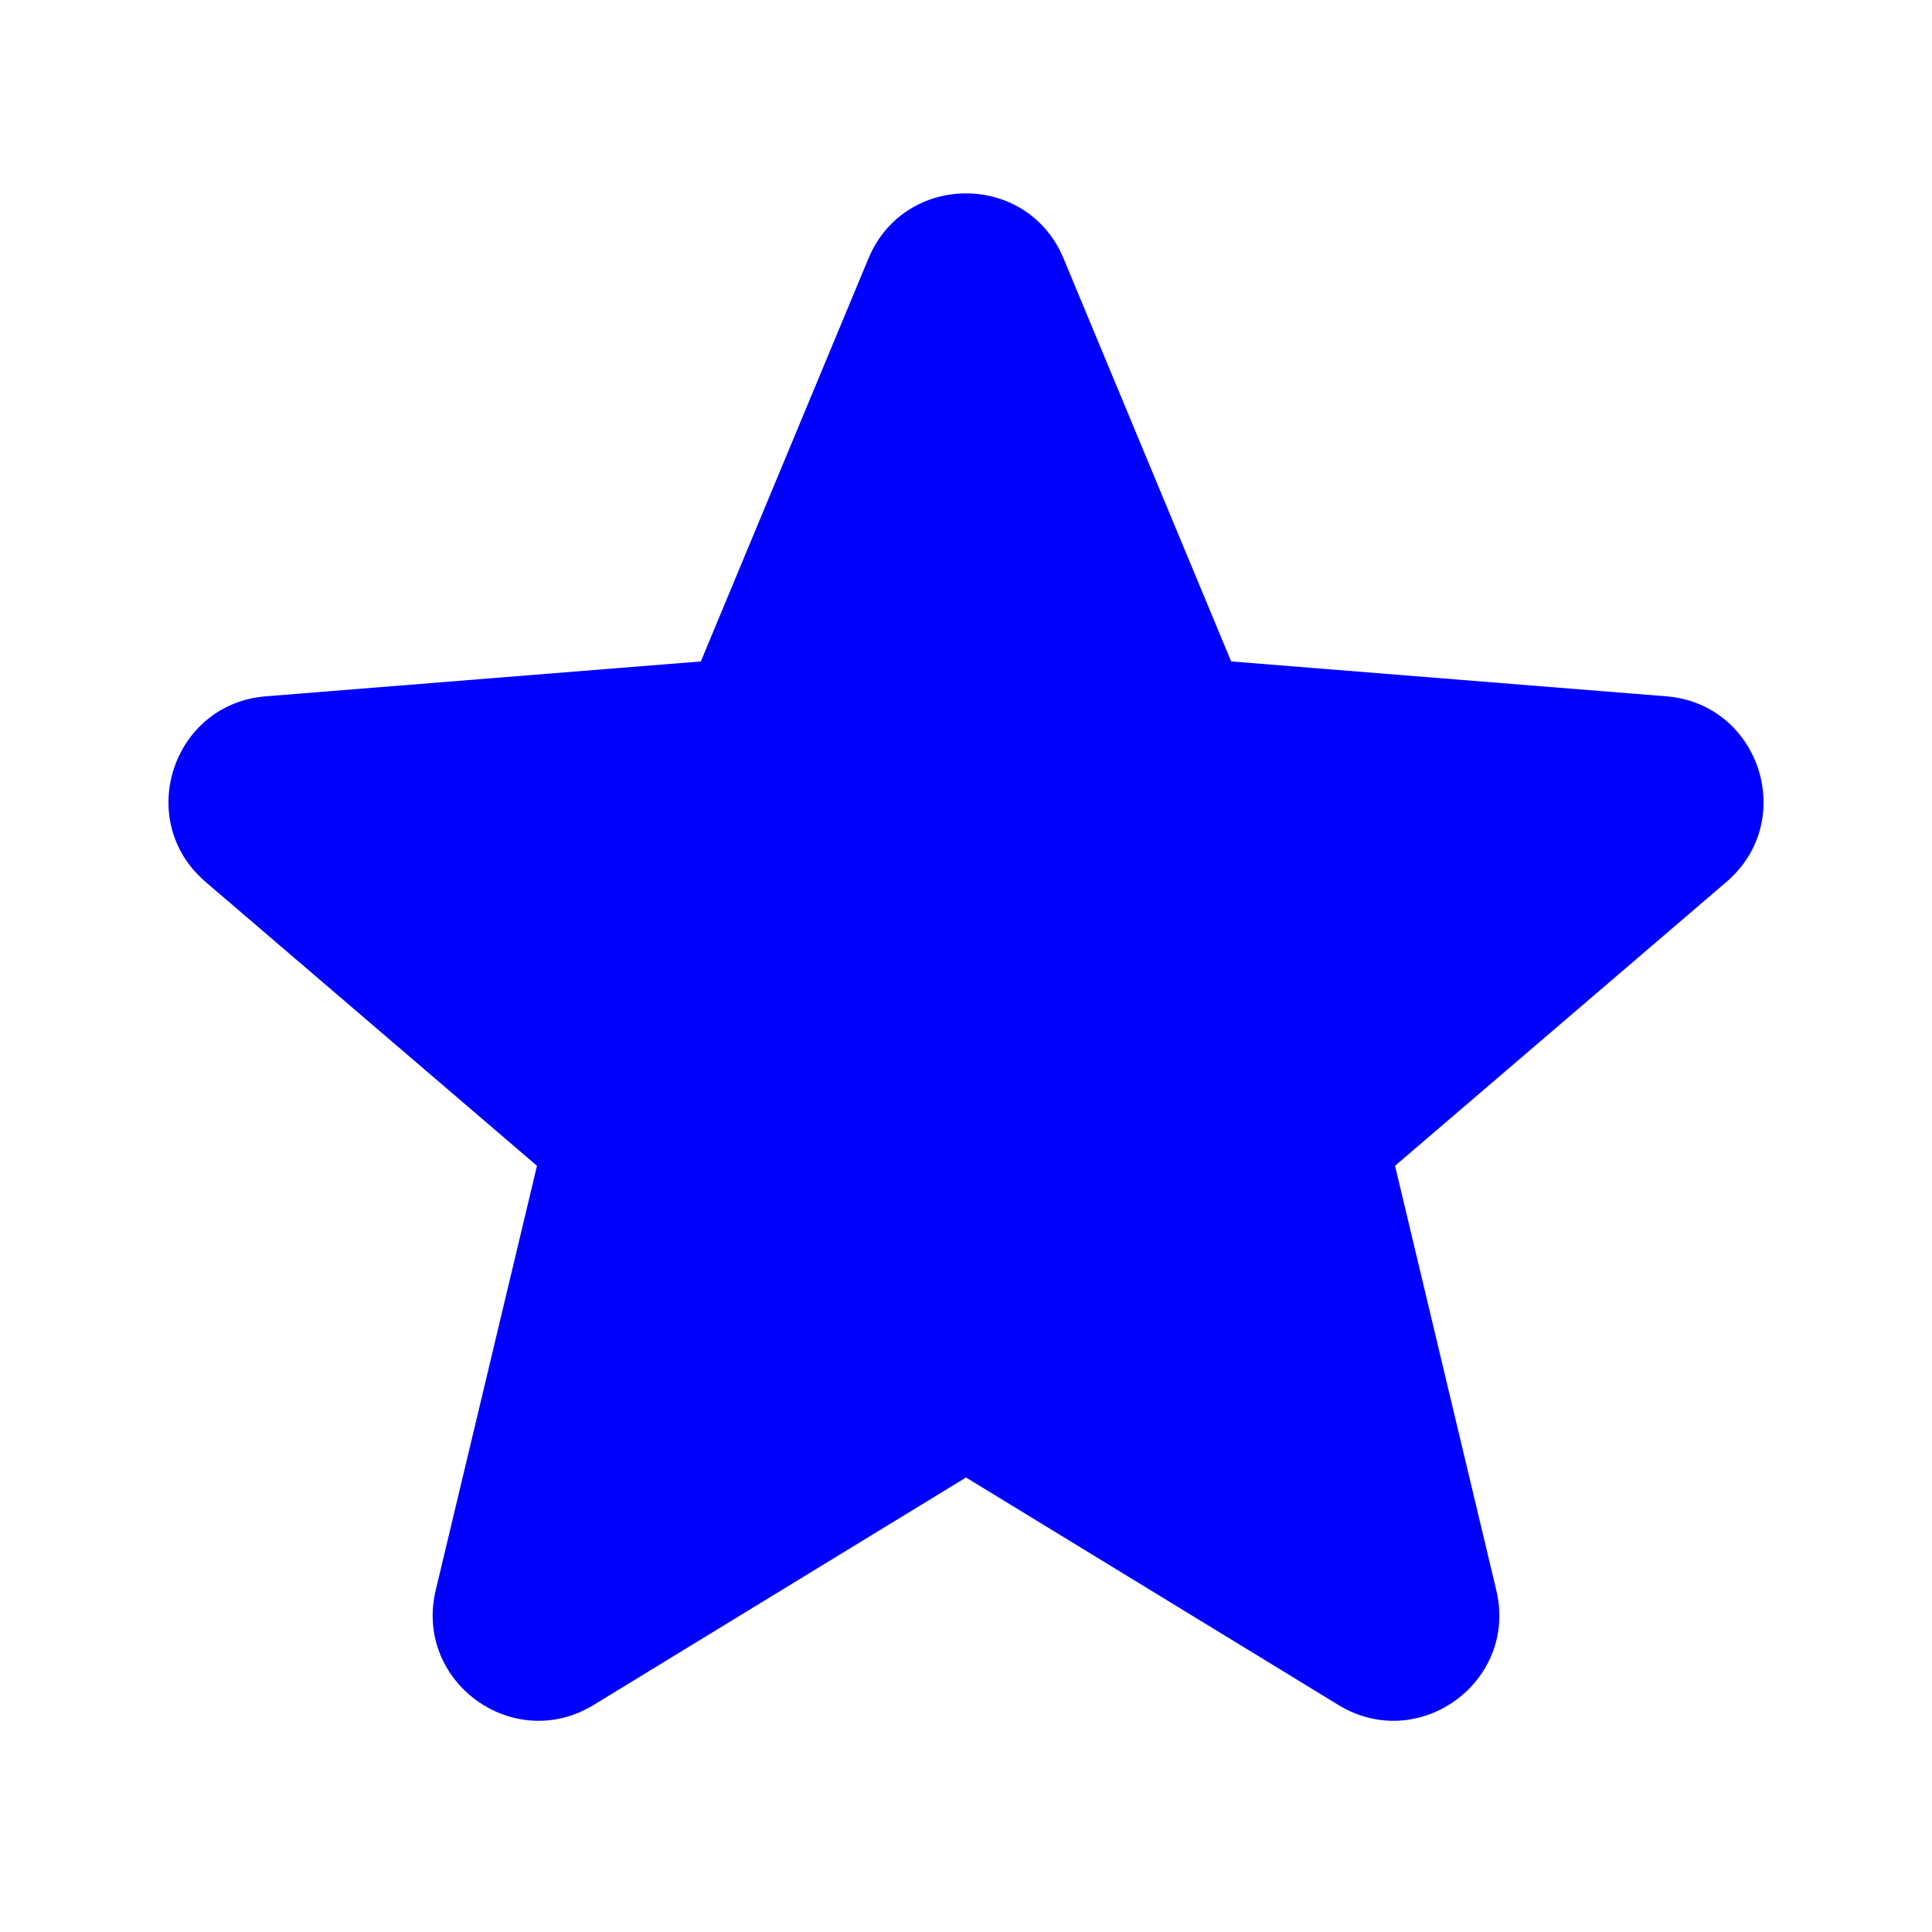 <?xml version="1.0" encoding="UTF-8"?>
<svg xmlns="http://www.w3.org/2000/svg" width="90" height="90" viewBox="0 0 90 90" fill="none">
  <path fill-rule="evenodd" clip-rule="evenodd" d="M40.456 12.04C42.137 7.998 47.864 7.998 49.545 12.04L57.352 30.812L77.618 32.437C81.982 32.786 83.751 38.233 80.426 41.081L64.986 54.307L69.704 74.082C70.719 78.341 66.087 81.707 62.35 79.425L45.001 68.827L27.651 79.425C23.914 81.707 19.282 78.341 20.297 74.082L25.015 54.307L9.575 41.081C6.25 38.233 8.019 32.786 12.383 32.437L32.648 30.812L40.456 12.04Z" fill="#0000FF"></path>
</svg>
